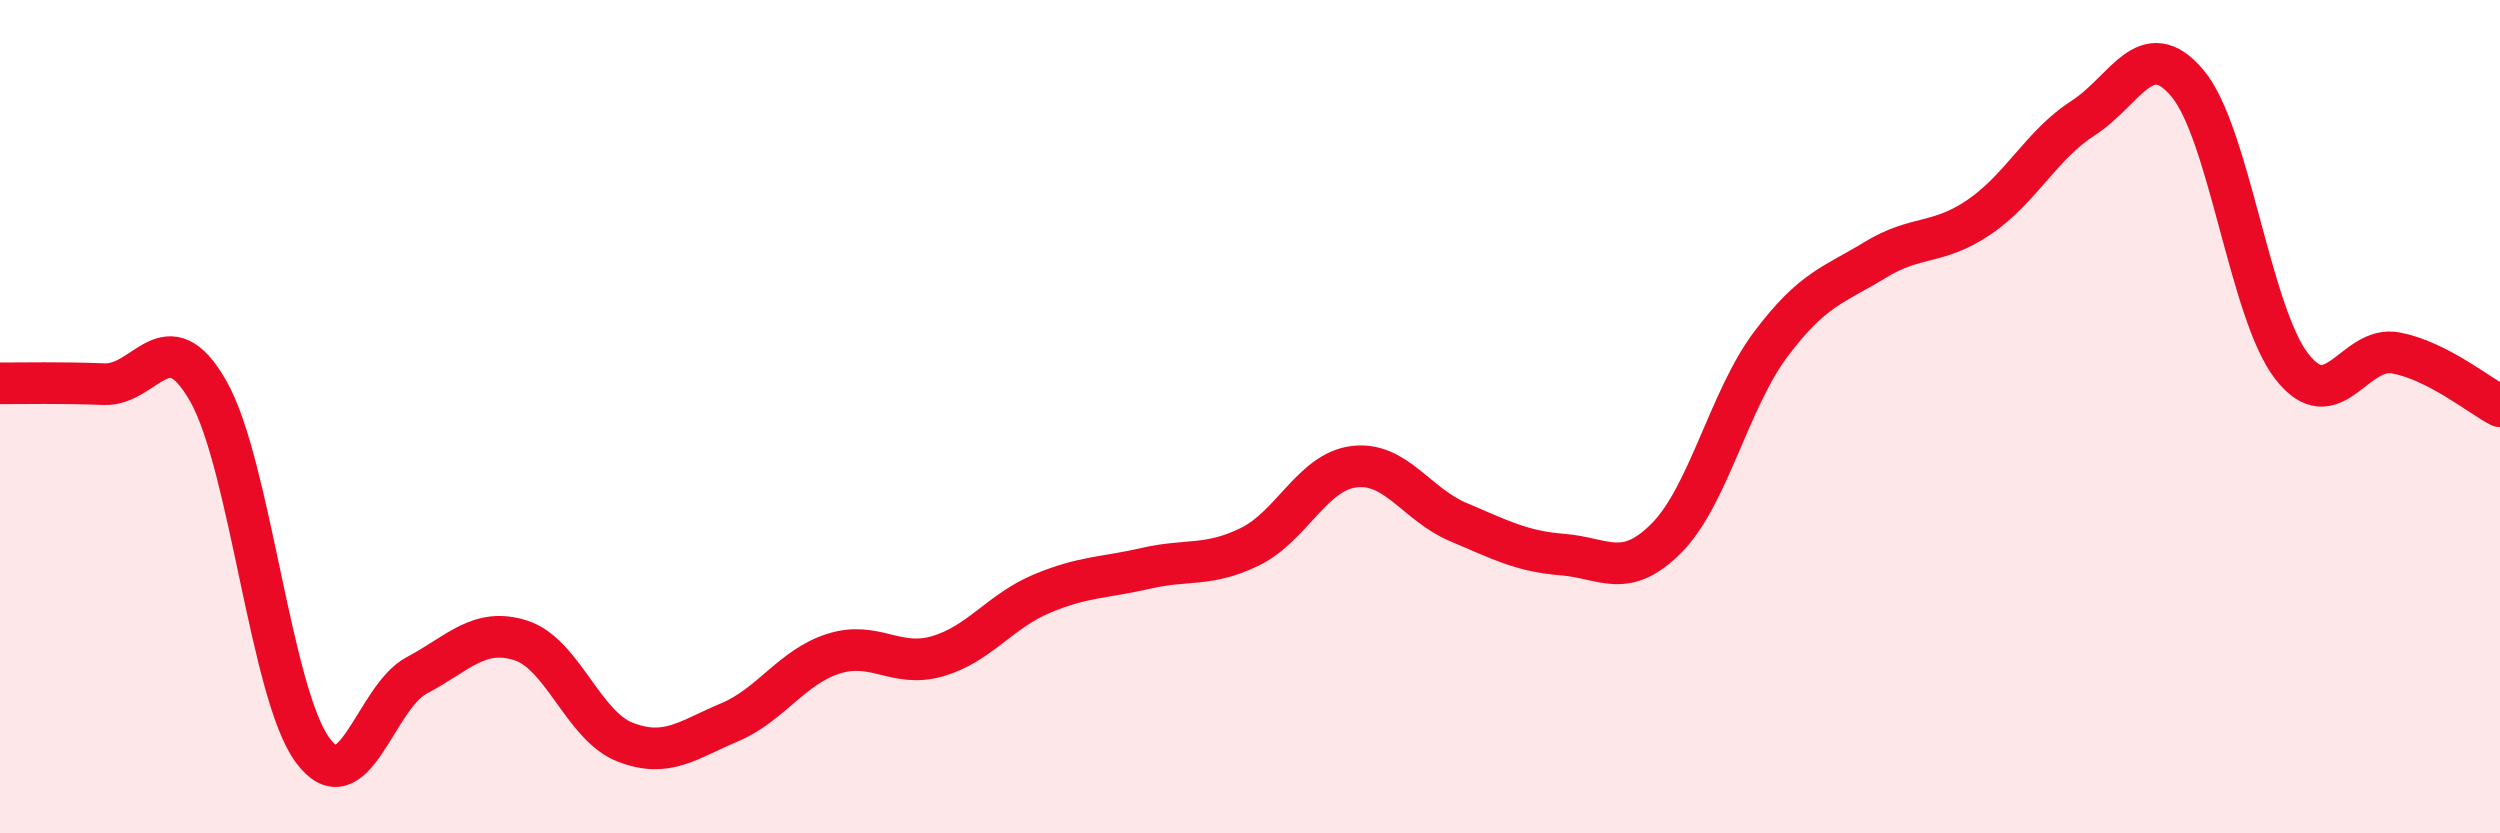 
    <svg width="60" height="20" viewBox="0 0 60 20" xmlns="http://www.w3.org/2000/svg">
      <path
        d="M 0,9.2 C 0.5,9.2 1.5,9.18 2.5,9.22 C 3.5,9.26 4,7.63 5,9.39 C 6,11.15 6.5,16.64 7.5,18 C 8.5,19.36 9,16.74 10,16.21 C 11,15.68 11.5,15.05 12.5,15.37 C 13.5,15.69 14,17.42 15,17.81 C 16,18.2 16.5,17.76 17.5,17.34 C 18.5,16.92 19,16.01 20,15.69 C 21,15.37 21.5,16.04 22.5,15.75 C 23.5,15.46 24,14.67 25,14.25 C 26,13.83 26.5,13.87 27.5,13.64 C 28.5,13.41 29,13.61 30,13.12 C 31,12.63 31.5,11.32 32.5,11.2 C 33.5,11.08 34,12.11 35,12.53 C 36,12.95 36.5,13.23 37.5,13.31 C 38.5,13.39 39,13.92 40,12.91 C 41,11.9 41.5,9.59 42.5,8.26 C 43.5,6.93 44,6.85 45,6.24 C 46,5.63 46.5,5.89 47.5,5.21 C 48.5,4.53 49,3.47 50,2.83 C 51,2.19 51.5,0.81 52.5,2 C 53.5,3.19 54,7.5 55,8.79 C 56,10.08 56.5,8.28 57.5,8.47 C 58.5,8.66 59.5,9.49 60,9.75L60 20L0 20Z"
        fill="#EB0A25"
        opacity="0.1"
        stroke-linecap="round"
        stroke-linejoin="round"
      />
      <path
        d="M 0,9.2 C 0.5,9.2 1.5,9.18 2.5,9.22 C 3.5,9.26 4,7.63 5,9.39 C 6,11.15 6.5,16.64 7.5,18 C 8.5,19.36 9,16.74 10,16.21 C 11,15.68 11.5,15.05 12.5,15.37 C 13.5,15.69 14,17.42 15,17.81 C 16,18.2 16.5,17.76 17.5,17.34 C 18.5,16.92 19,16.01 20,15.69 C 21,15.37 21.5,16.04 22.5,15.75 C 23.5,15.46 24,14.67 25,14.25 C 26,13.83 26.5,13.87 27.5,13.64 C 28.5,13.41 29,13.61 30,13.12 C 31,12.63 31.5,11.32 32.5,11.2 C 33.5,11.08 34,12.11 35,12.53 C 36,12.95 36.5,13.23 37.5,13.31 C 38.5,13.39 39,13.92 40,12.91 C 41,11.9 41.5,9.59 42.5,8.26 C 43.5,6.93 44,6.85 45,6.24 C 46,5.63 46.5,5.89 47.5,5.21 C 48.5,4.53 49,3.47 50,2.83 C 51,2.19 51.5,0.81 52.5,2 C 53.5,3.19 54,7.5 55,8.79 C 56,10.08 56.5,8.28 57.5,8.47 C 58.5,8.66 59.5,9.49 60,9.75"
        stroke="#EB0A25"
        stroke-width="1"
        fill="none"
        stroke-linecap="round"
        stroke-linejoin="round"
      />
    </svg>
  